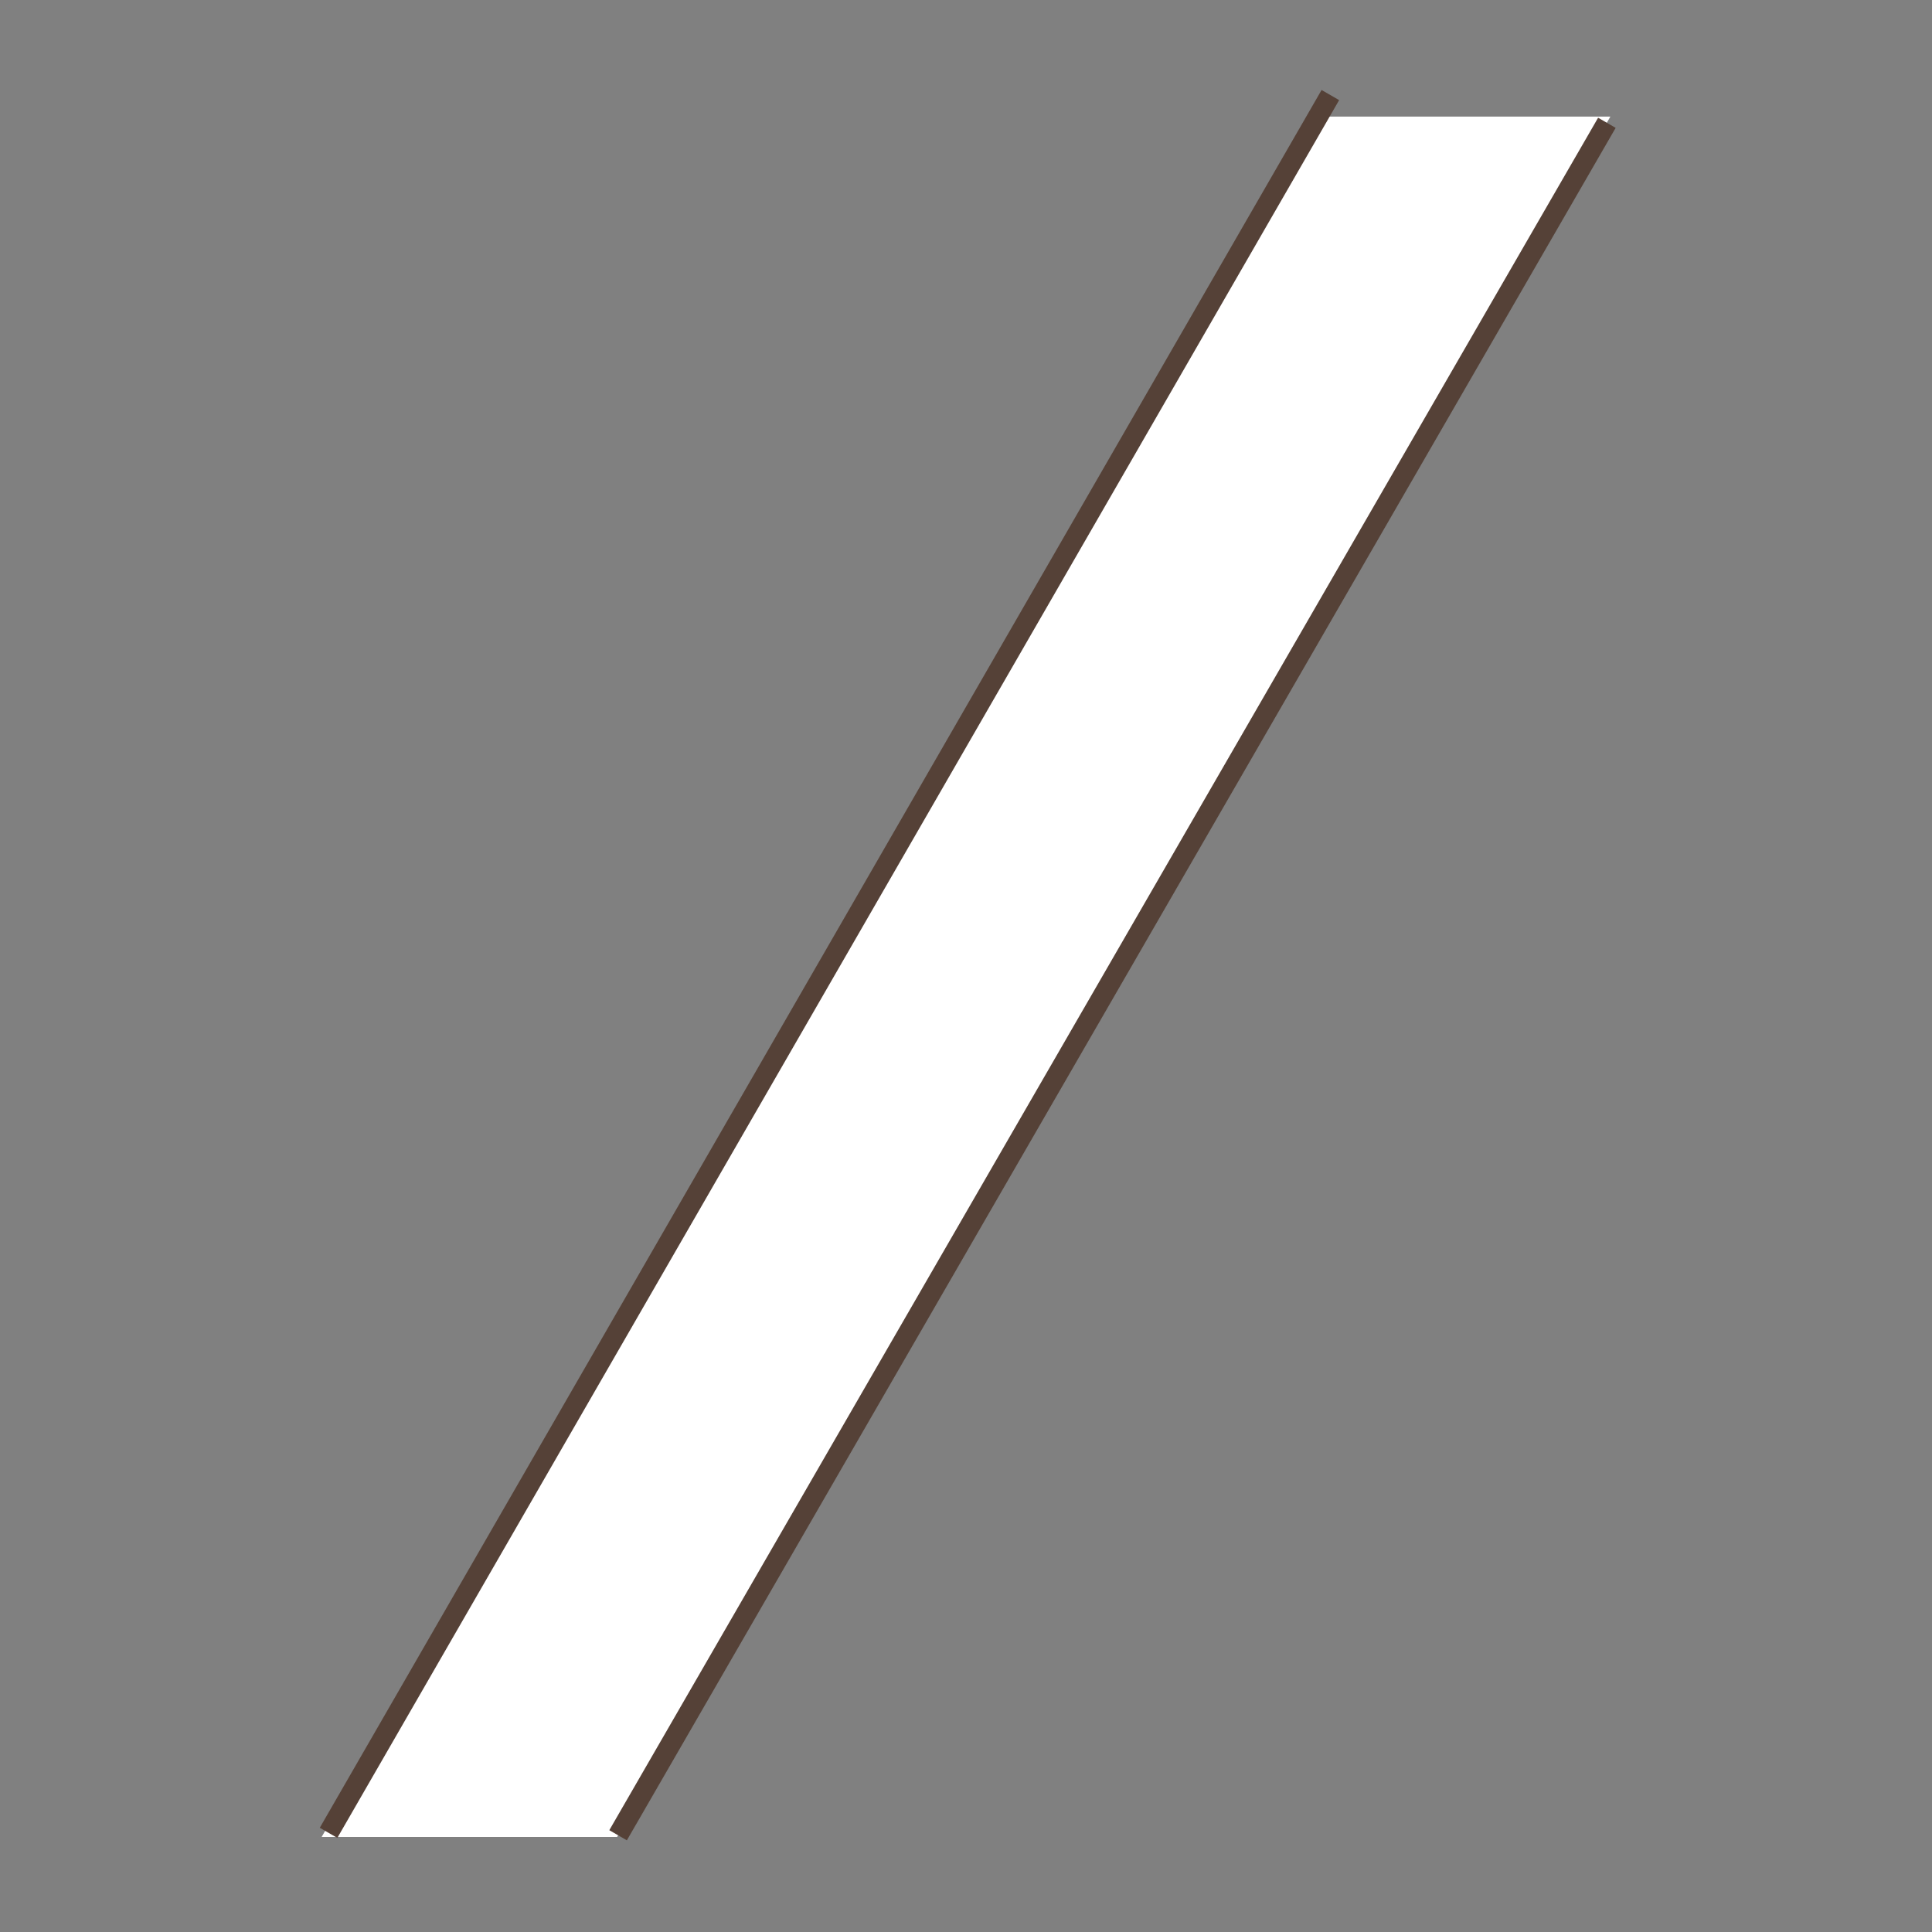 <?xml version="1.0" encoding="utf-8"?>
<!-- Generator: Adobe Illustrator 15.0.0, SVG Export Plug-In . SVG Version: 6.00 Build 0)  -->
<!DOCTYPE svg PUBLIC "-//W3C//DTD SVG 1.1//EN" "http://www.w3.org/Graphics/SVG/1.1/DTD/svg11.dtd">
<svg version="1.1" id="Ebene_1" xmlns="http://www.w3.org/2000/svg" xmlns:xlink="http://www.w3.org/1999/xlink" x="0px" y="0px"
	 width="100px" height="100px" viewBox="0 0 100 100" enable-background="new 0 0 100 100" xml:space="preserve">
<rect x="0" y="0" width="100" height="100" fill="#808080" stroke="none"/>
<g id="Ebene_1_1_">
</g>
<g id="Außenrand">
	<rect fill="none" width="100" height="100"/>
</g>
<g>
	<polygon fill-rule="evenodd" clip-rule="evenodd" fill="#FFFFFF" points="16.648,95.08 68.057,6.036 83.352,6.036 31.943,95.08 
		16.648,95.08 	"/>
	
		<line fill-rule="evenodd" clip-rule="evenodd" fill="#F49D80" stroke="#554137" stroke-width="1.049" stroke-miterlimit="2.414" x1="17.006" y1="94.867" x2="68.859" y2="4.92"/>
	
		<line fill-rule="evenodd" clip-rule="evenodd" fill="#F49D80" stroke="#554137" stroke-width="1.049" stroke-miterlimit="2.414" x1="83.172" y1="6.356" x2="31.992" y2="94.993"/>
</g>
</svg>

